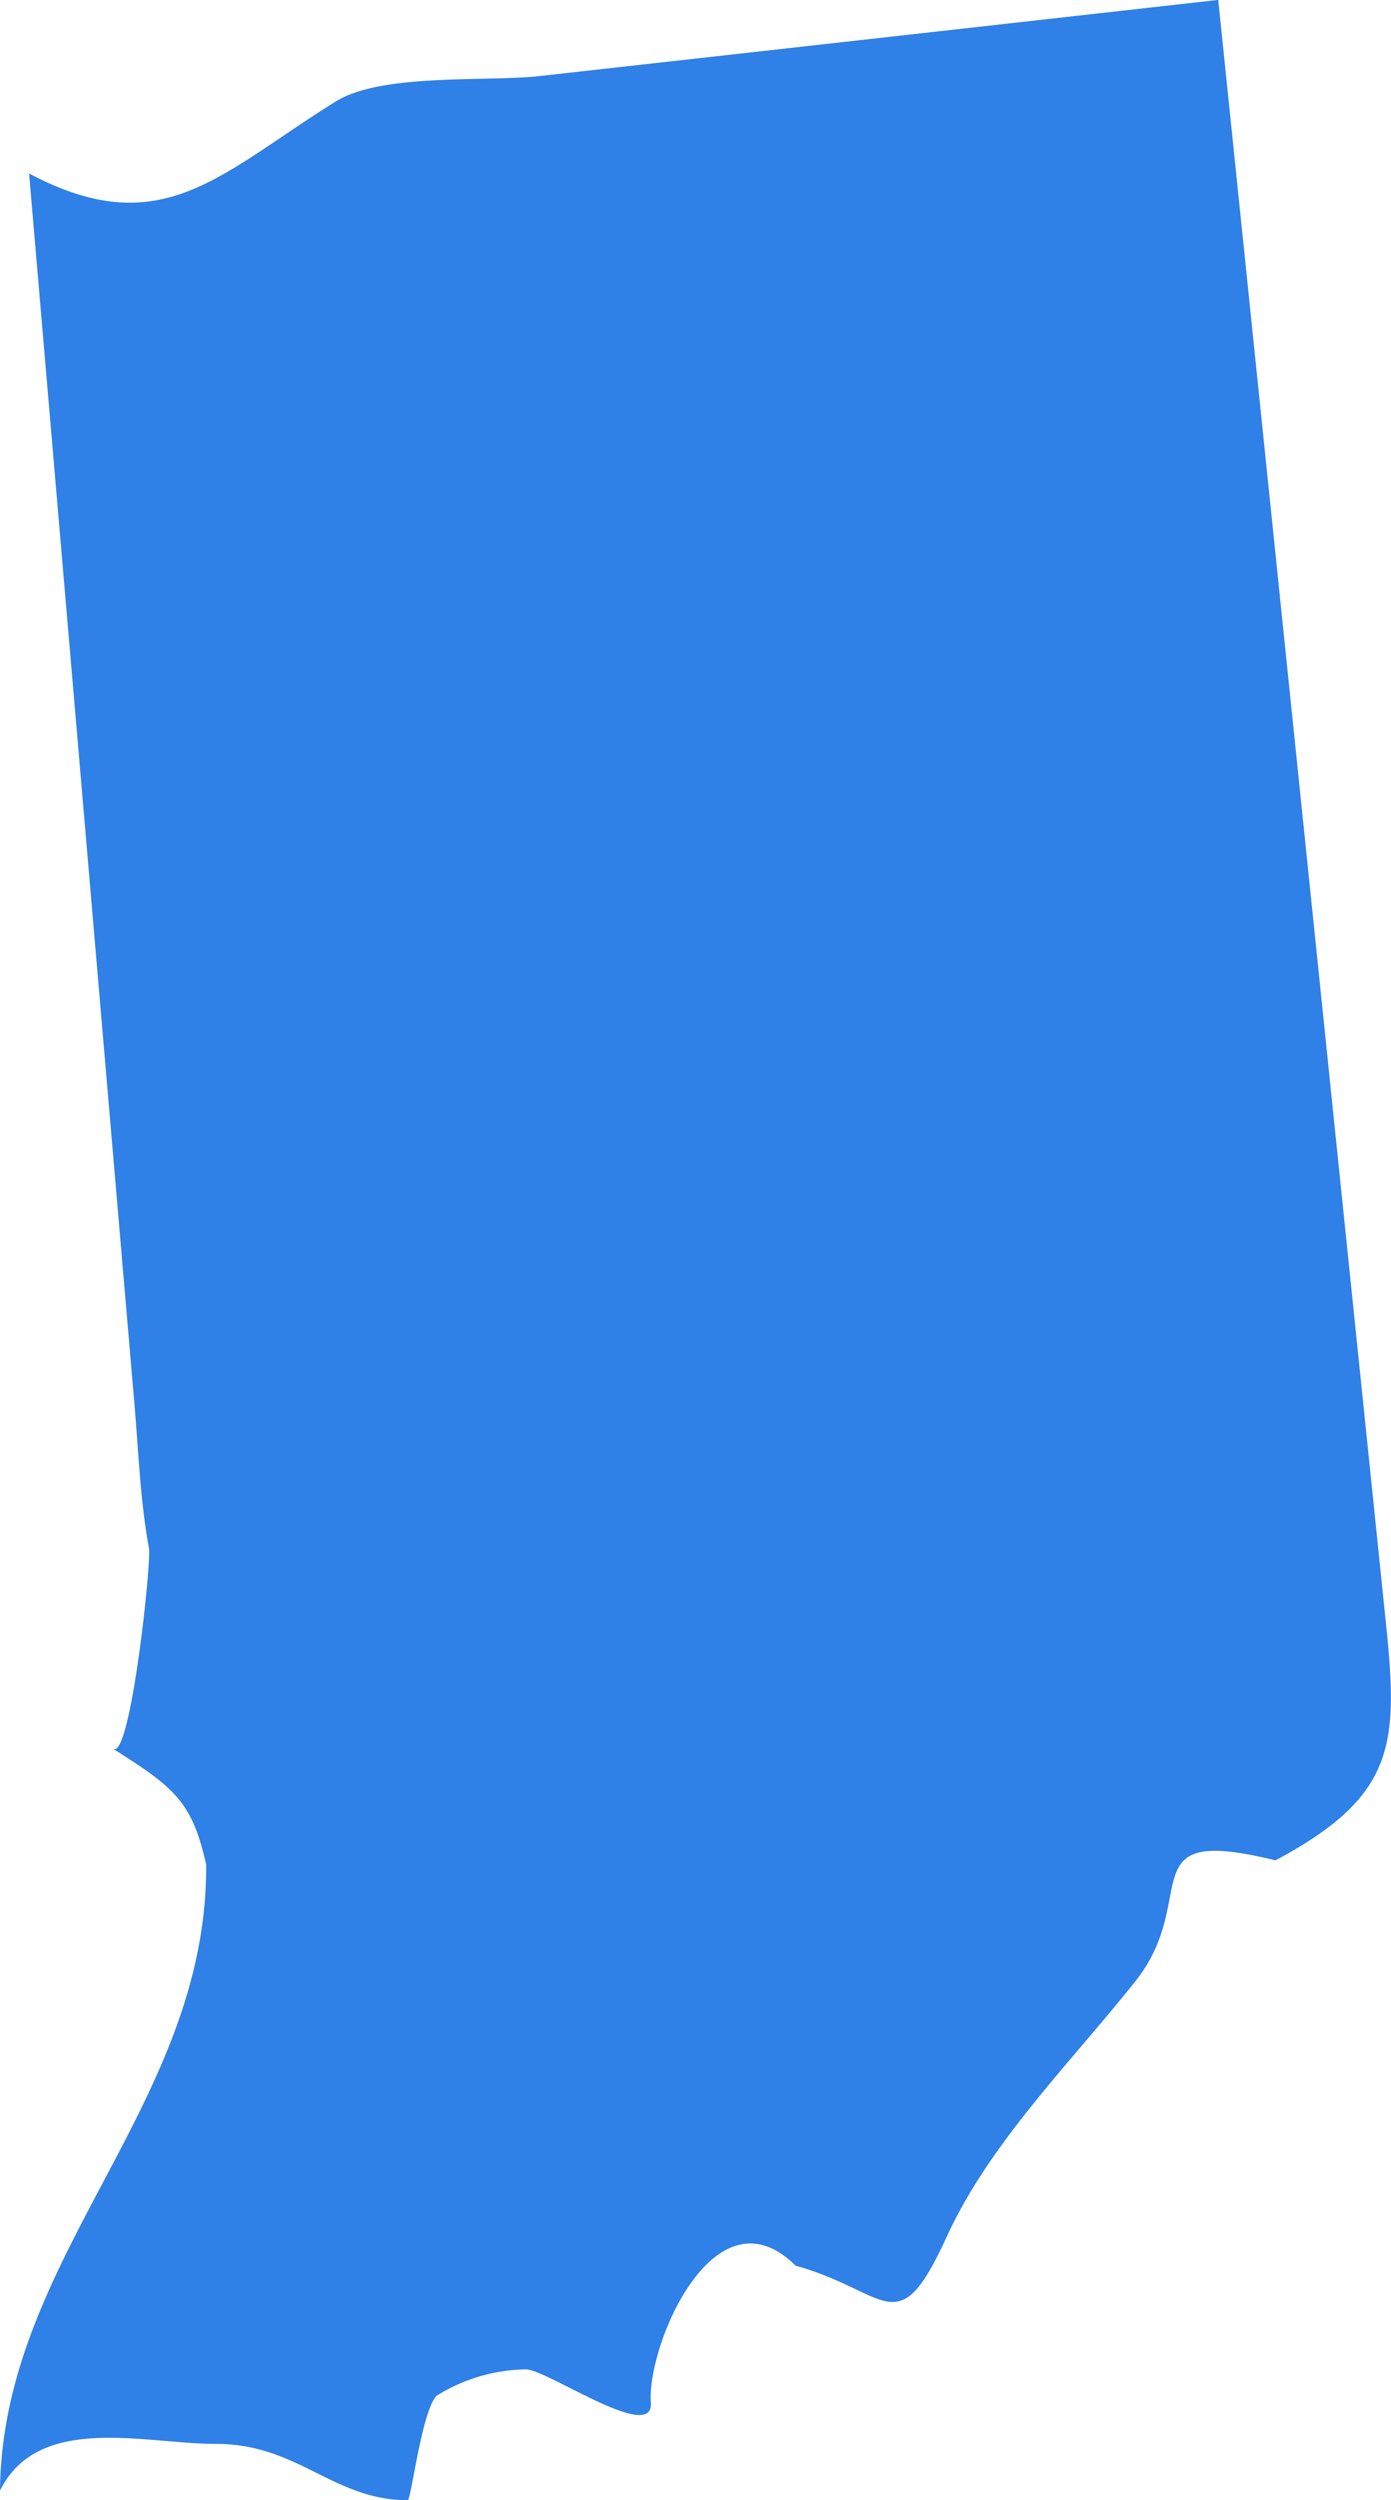 <svg xmlns="http://www.w3.org/2000/svg" width="42.693" height="76.7" viewBox="0 0 42.693 76.7">
  <path id="INDIANA" d="M339.221,219.111c-2.283,0-3.363-1.727-5.879-1.727-2.2,0-5.447-.951-6.636,1.43.072-7.2,6.376-11.844,6.328-19.2-.433-1.946-.98-2.364-2.855-3.555.534.35,1.178-5.728,1.1-6.148-.275-1.489-.322-3.024-.455-4.526q-1.612-18.827-3.225-37.652c4.08,2.165,5.855,0,9.411-2.208,1.41-.877,4.629-.6,6.234-.778q10.424-1.166,20.852-2.339,2.576,24.908,5.149,49.811c.381,3.708.3,5.289-3.391,7.263-4.539-1.113-2.256,1.133-4.3,3.708-1.97,2.479-4.46,4.941-5.785,7.826-1.528,3.337-1.771,1.7-4.644.9-2.486-2.469-4.568,2.442-4.443,4.2.09,1.266-3.183-1.019-3.839-1.019a5.317,5.317,0,0,0-2.733.807C339.65,216.36,339.324,219.111,339.221,219.111Z" transform="translate(-326.706 -142.411)" fill="#2f80e7"/>
</svg>

